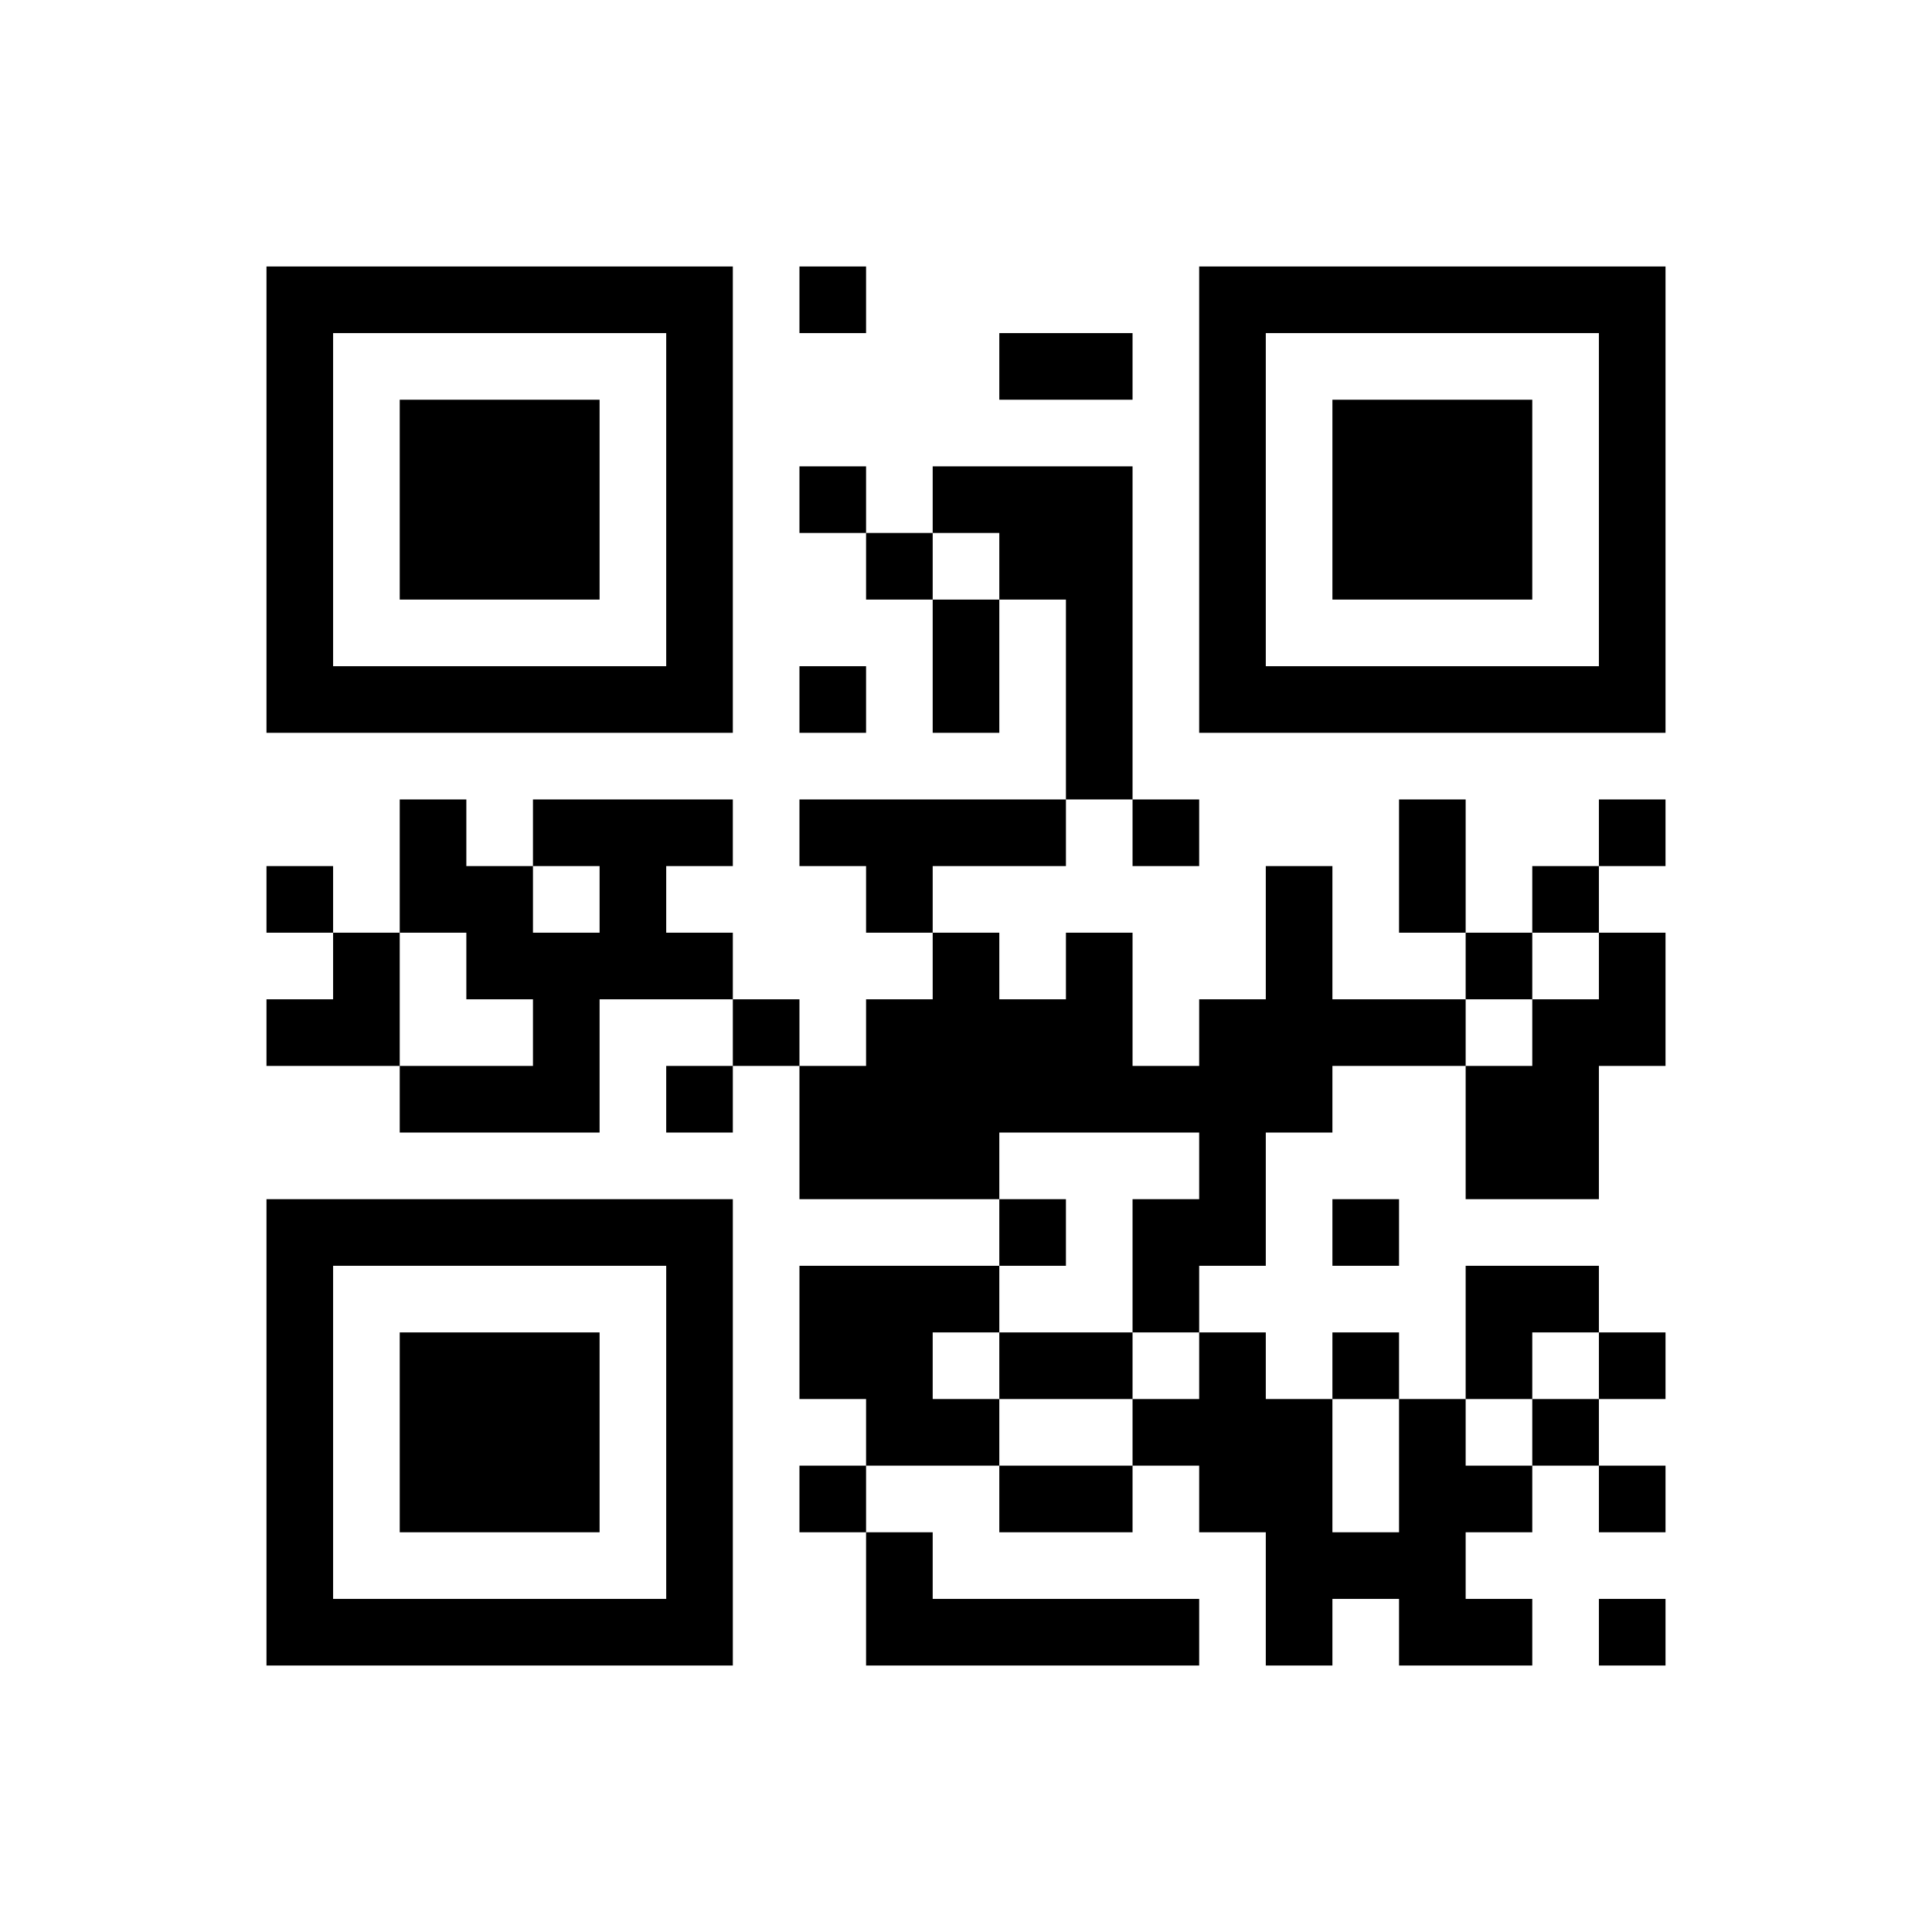 ﻿<?xml version="1.0" encoding="UTF-8"?>
<!DOCTYPE svg PUBLIC "-//W3C//DTD SVG 1.1//EN" "http://www.w3.org/Graphics/SVG/1.1/DTD/svg11.dtd">
<svg xmlns="http://www.w3.org/2000/svg" version="1.1" viewBox="0 0 29 29" stroke="none">
	<rect width="100%" height="100%" fill="#ffffff"/>
	<path d="M4,4h7v1h-7z M12,4h1v1h-1z M18,4h7v1h-7z M4,5h1v6h-1z M10,5h1v6h-1z M15,5h2v1h-2z M18,5h1v6h-1z M24,5h1v6h-1z M6,6h3v3h-3z M20,6h3v3h-3z M12,7h1v1h-1z M14,7h3v1h-3z M13,8h1v1h-1z M15,8h2v1h-2z M14,9h1v2h-1z M16,9h1v3h-1z M5,10h5v1h-5z M12,10h1v1h-1z M19,10h5v1h-5z M6,12h1v2h-1z M8,12h3v1h-3z M12,12h4v1h-4z M17,12h1v1h-1z M21,12h1v2h-1z M24,12h1v1h-1z M4,13h1v1h-1z M7,13h1v2h-1z M9,13h1v2h-1z M13,13h1v1h-1z M19,13h1v4h-1z M23,13h1v1h-1z M5,14h1v2h-1z M8,14h1v3h-1z M10,14h1v1h-1z M14,14h1v4h-1z M16,14h1v3h-1z M22,14h1v1h-1z M24,14h1v2h-1z M4,15h1v1h-1z M11,15h1v1h-1z M13,15h1v3h-1z M15,15h1v2h-1z M18,15h1v4h-1z M20,15h2v1h-2z M23,15h1v3h-1z M6,16h2v1h-2z M10,16h1v1h-1z M12,16h1v2h-1z M17,16h1v1h-1z M22,16h1v2h-1z M4,18h7v1h-7z M15,18h1v1h-1z M17,18h1v2h-1z M20,18h1v1h-1z M4,19h1v6h-1z M10,19h1v6h-1z M12,19h2v2h-2z M14,19h1v1h-1z M22,19h2v1h-2z M6,20h3v3h-3z M15,20h2v1h-2z M18,20h1v3h-1z M20,20h1v1h-1z M22,20h1v1h-1z M24,20h1v1h-1z M13,21h2v1h-2z M17,21h1v1h-1z M19,21h1v4h-1z M21,21h1v4h-1z M23,21h1v1h-1z M12,22h1v1h-1z M15,22h2v1h-2z M22,22h1v1h-1z M24,22h1v1h-1z M13,23h1v2h-1z M20,23h1v1h-1z M5,24h5v1h-5z M14,24h4v1h-4z M22,24h1v1h-1z M24,24h1v1h-1z" fill="#000000"/>
</svg>
